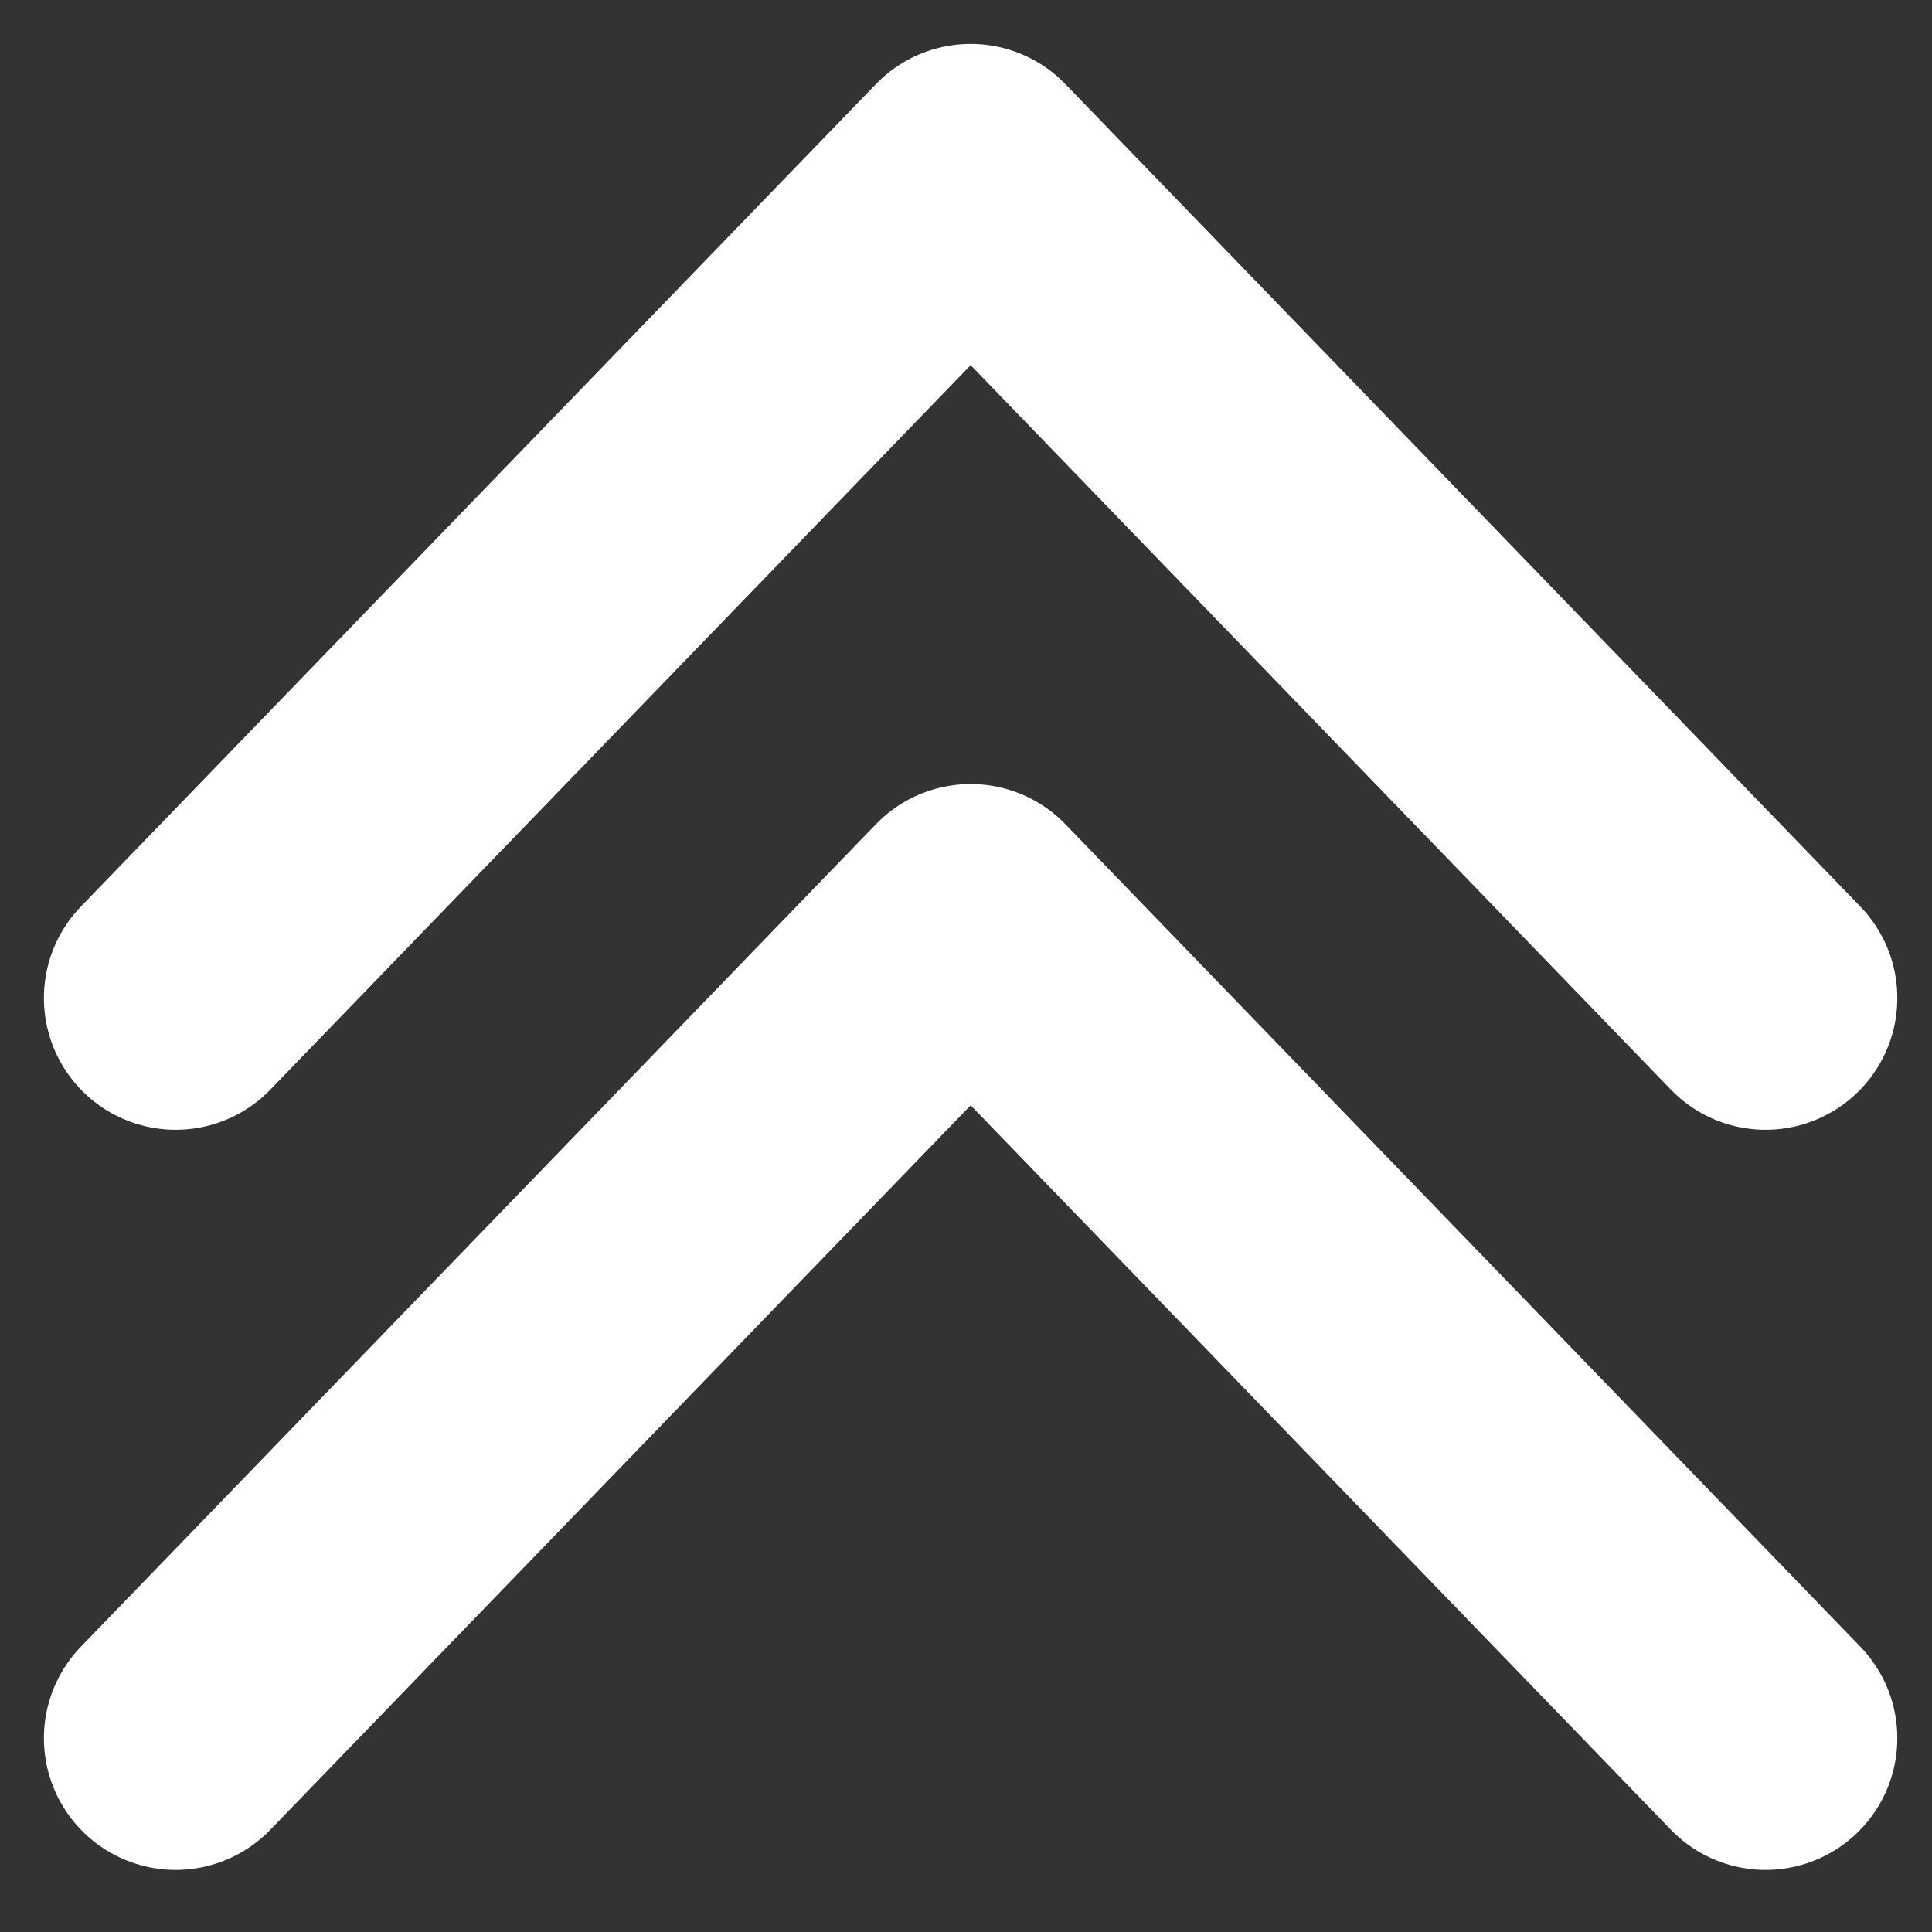 <svg width="22" height="22" viewBox="0 0 22 22" fill="none" xmlns="http://www.w3.org/2000/svg">
<rect x="0" y="0" width="22" height="22" fill="#333333" stroke="none"/>
<path d="M2 11.365L11.053 2L20.105 11.365" stroke="white" stroke-width="3" stroke-linecap="round" stroke-linejoin="round"/>
<path d="M2 19.793L11.053 10.428L20.105 19.793" stroke="white" stroke-width="3" stroke-linecap="round" stroke-linejoin="round"/>
</svg>
